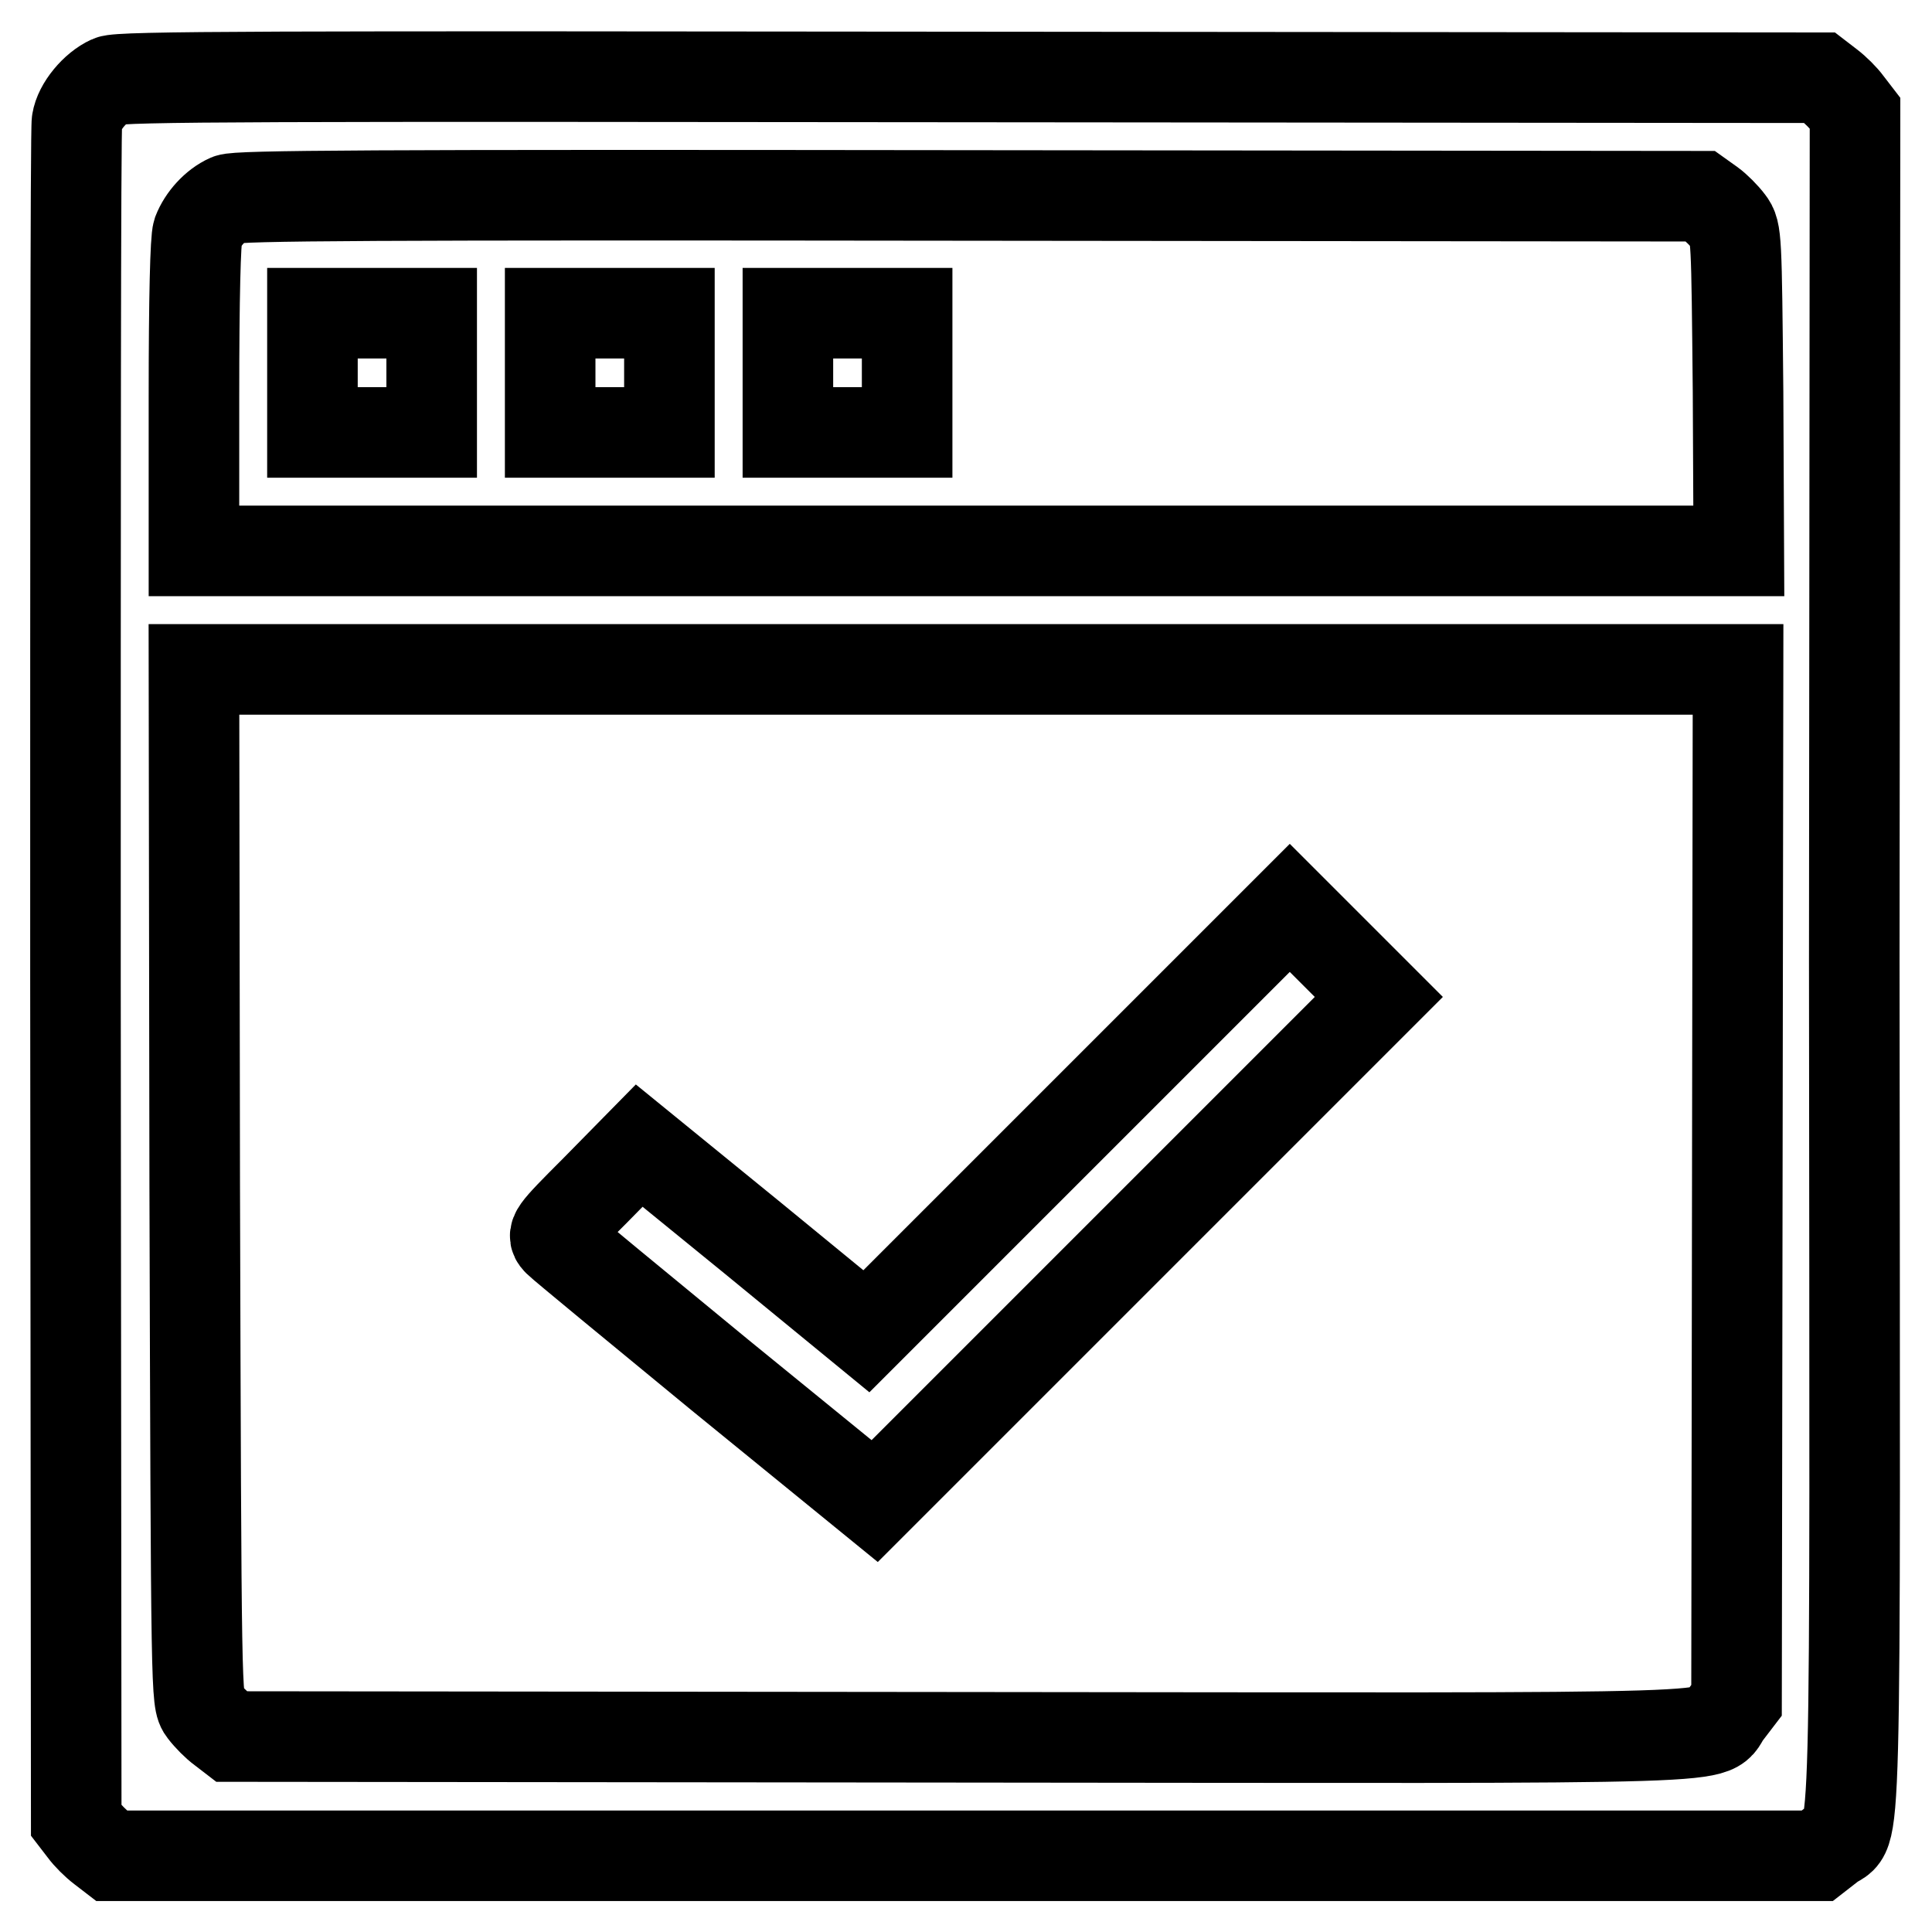 <?xml version="1.0" encoding="utf-8"?>
<!-- Svg Vector Icons : http://www.onlinewebfonts.com/icon -->
<!DOCTYPE svg PUBLIC "-//W3C//DTD SVG 1.1//EN" "http://www.w3.org/Graphics/SVG/1.1/DTD/svg11.dtd">
<svg version="1.1" xmlns="http://www.w3.org/2000/svg" xmlns:xlink="http://www.w3.org/1999/xlink" x="0px" y="0px" viewBox="0 0 256 256" enable-background="new 0 0 256 256" xml:space="preserve">
<g><g><g><path stroke-width="12" fill-opacity="0" stroke="#000000"  d="M14.6,10.7c-2,0.9-4.1,3.4-4.4,5.4C10,16.9,10,67.9,10,129.4l0.1,111.8l1,1.3c0.5,0.7,1.6,1.8,2.4,2.4l1.3,1h113h113l1.8-1.4c3.5-2.7,3.2,7.1,3.1-117.1L245.8,15l-1-1.3c-0.5-0.7-1.6-1.8-2.4-2.4l-1.3-1l-112.5-0.1C35.8,10.1,15.8,10.1,14.6,10.7z M226.7,27c0.7,0.5,1.8,1.6,2.4,2.4c1,1.3,1,2,1.2,22.5l0.1,21.1H128H25.7V52.6c0-13.3,0.2-20.9,0.5-21.8c0.7-1.8,2.3-3.6,4.1-4.4c1.2-0.5,18.3-0.6,98.2-0.5l96.8,0.1L226.7,27z M230.2,157l-0.1,68.3l-1.3,1.7c-2.8,3.6,6.3,3.3-101.4,3.2l-96.7-0.1l-1.3-1c-0.7-0.5-1.8-1.6-2.4-2.4c-1-1.3-1-1.5-1.2-69.7l-0.1-68.3H128h102.3L230.2,157z"/><path stroke-width="12" fill-opacity="0" stroke="#000000"  d="M41.4,49.4v7.9h7.9h7.9v-7.9v-7.9h-7.9h-7.9V49.4L41.4,49.4z"/><path stroke-width="12" fill-opacity="0" stroke="#000000"  d="M72.9,49.4v7.9h7.9h7.9v-7.9v-7.9h-7.9h-7.9V49.4z"/><path stroke-width="12" fill-opacity="0" stroke="#000000"  d="M104.4,49.4v7.9h7.9h7.9v-7.9v-7.9h-7.9h-7.9V49.4z"/><path stroke-width="12" fill-opacity="0" stroke="#000000"  d="M142.9,148.3l-28.1,28.1l-15-12.3l-15.1-12.3l-5.8,5.9c-5.8,5.8-5.8,5.9-4.9,6.8c0.5,0.5,10.2,8.5,21.4,17.7l20.5,16.7l33.4-33.4l33.4-33.4l-5.9-5.9l-5.9-5.9L142.9,148.3z"/></g></g></g>
</svg>